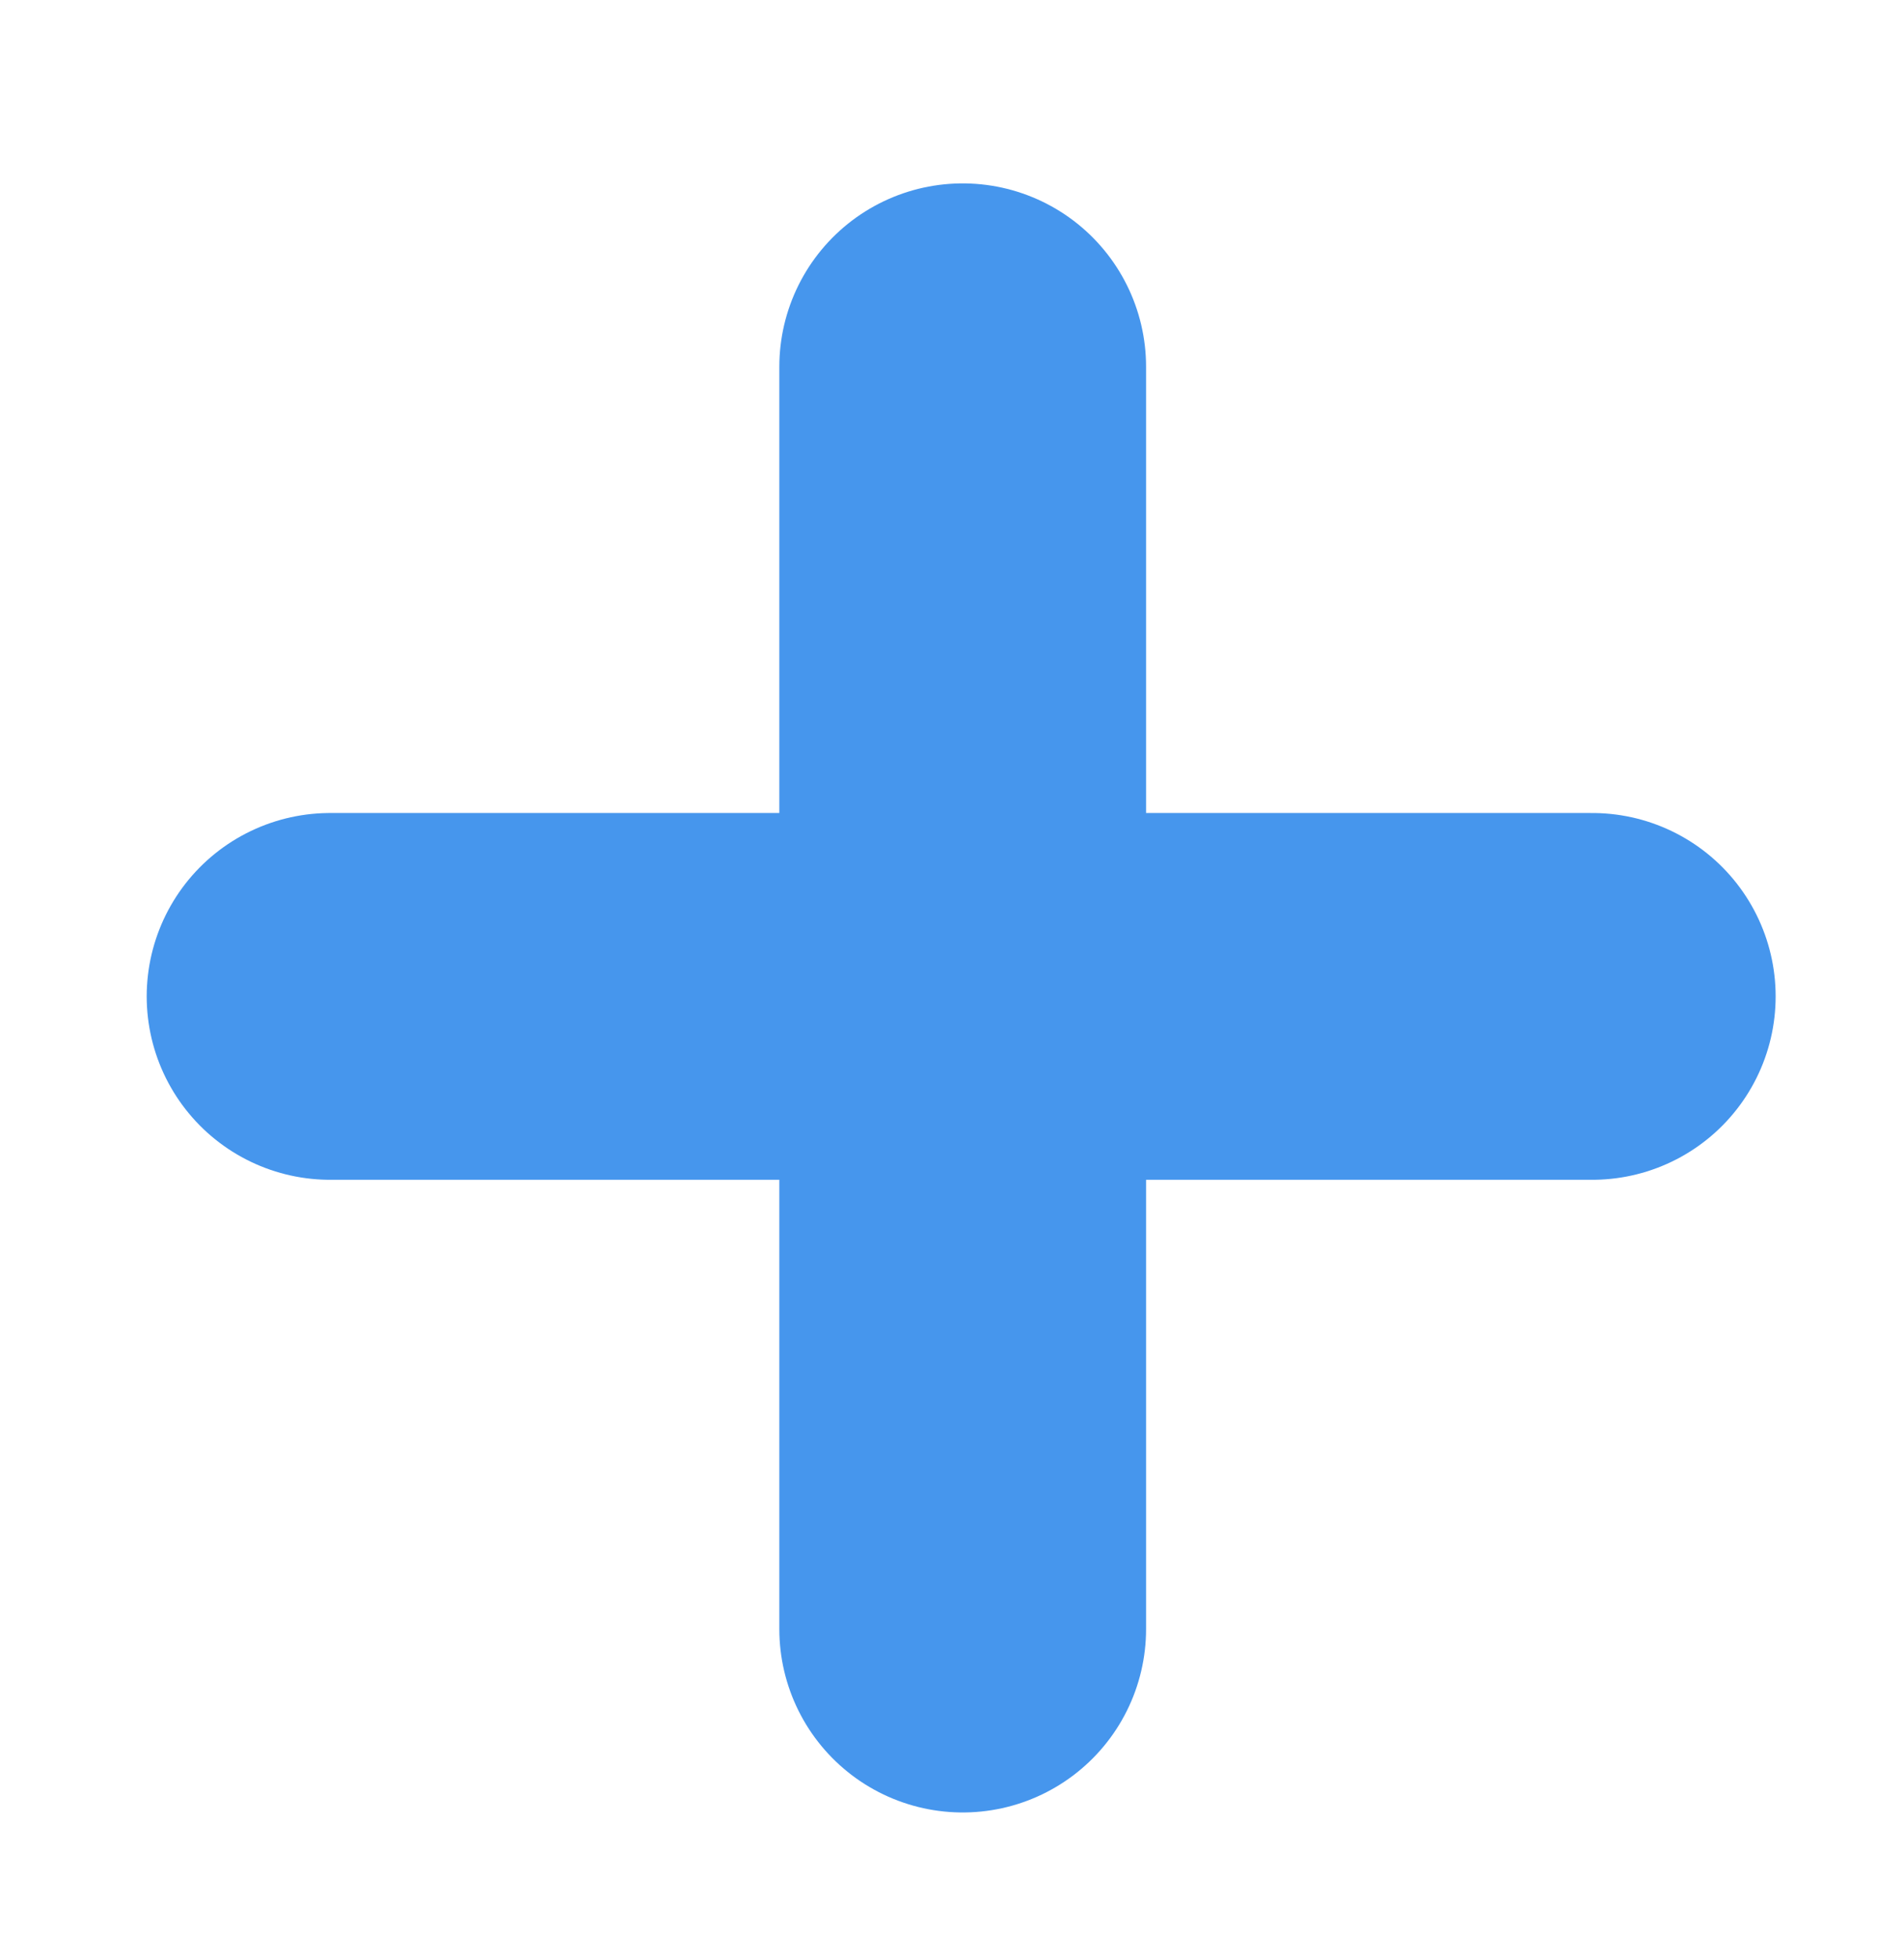 <?xml version="1.0" encoding="utf-8"?>
<!-- Generator: Adobe Illustrator 21.0.2, SVG Export Plug-In . SVG Version: 6.00 Build 0)  -->
<svg version="1.1" id="Artwork" xmlns="http://www.w3.org/2000/svg" xmlns:xlink="http://www.w3.org/1999/xlink" x="0px" y="0px"
	 viewBox="0 0 62.3 64.1" style="enable-background:new 0 0 62.3 64.1;" xml:space="preserve">
<style type="text/css">
	.st0{fill:none;stroke:#4696ED;stroke-width:12;stroke-linecap:round;stroke-miterlimit:10;}
</style>
<title>ActiveDemand-integration-ncrm</title>
<line class="st0" x1="31.5" y1="12" x2="31.5" y2="53.3"/>
<line class="st0" x1="10.8" y1="32.6" x2="52.1" y2="32.6"/>
</svg>
